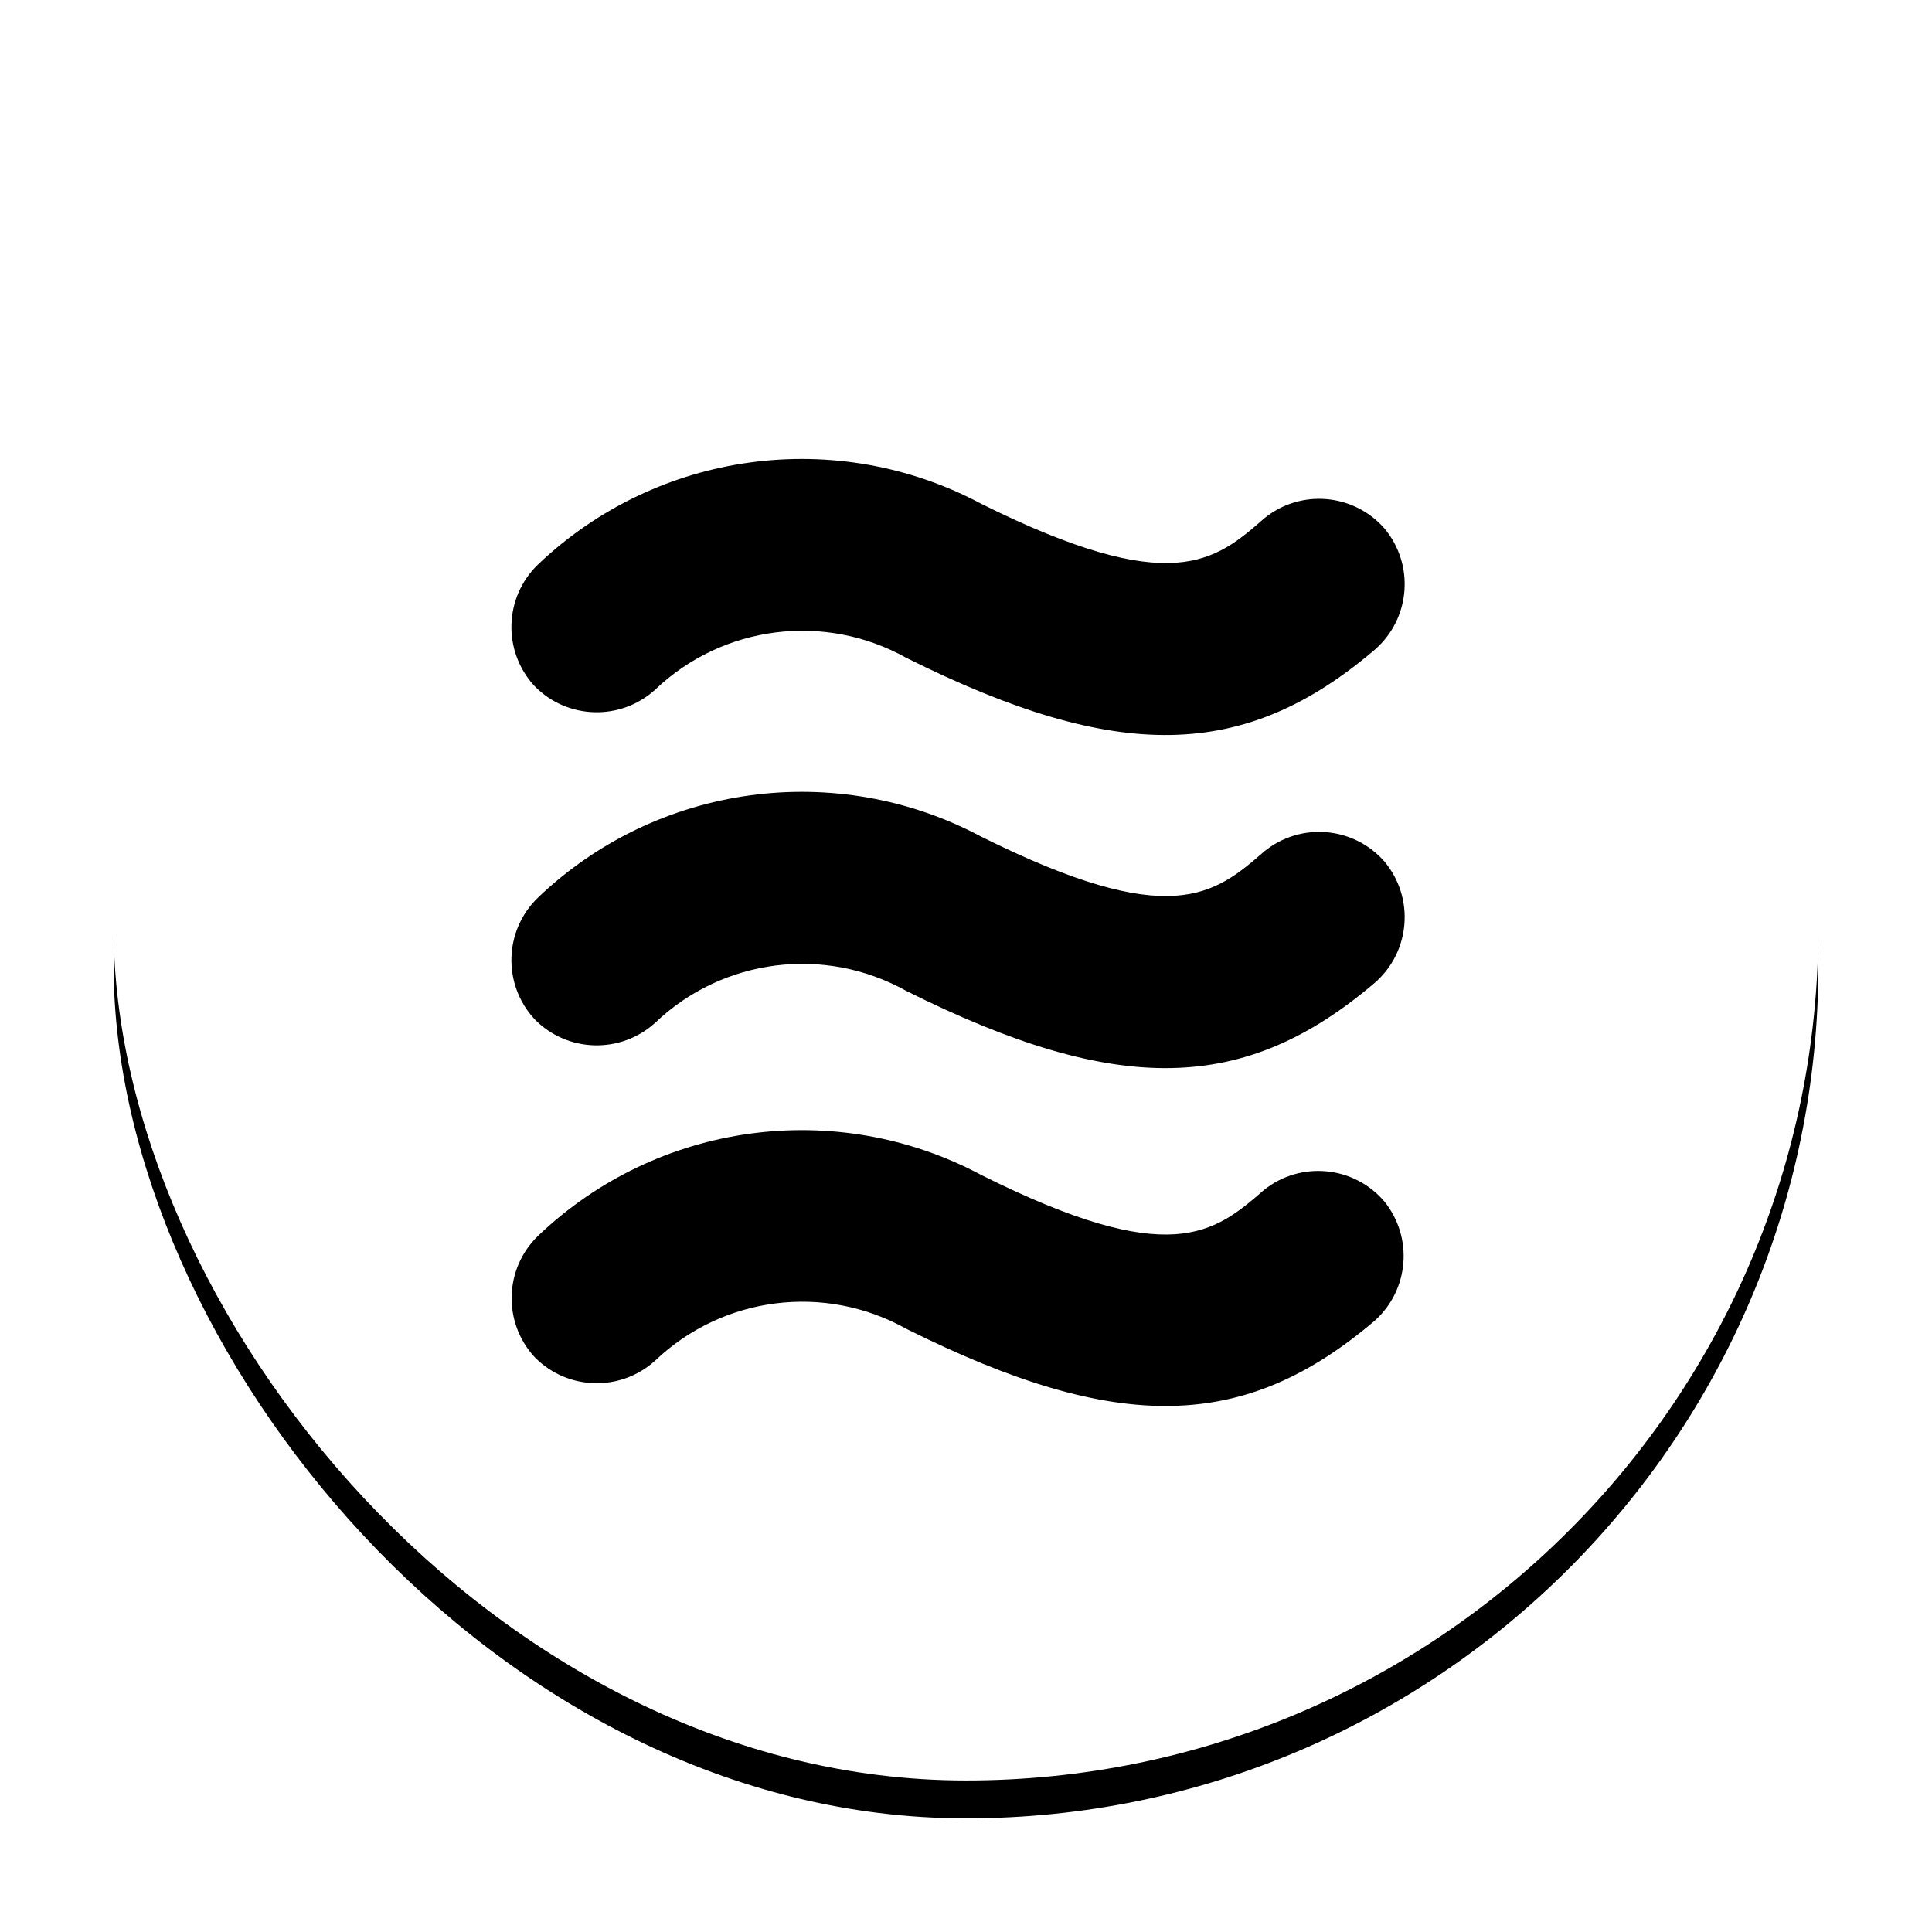 <svg xmlns="http://www.w3.org/2000/svg" xmlns:xlink="http://www.w3.org/1999/xlink" width="102" height="102" viewBox="0 0 102 102"><defs><filter id="b" width="122.2%" height="122.2%" x="-11.1%" y="-8.9%" filterUnits="objectBoundingBox"><feMorphology in="SourceAlpha" operator="dilate" radius="1" result="shadowSpreadOuter1"/><feOffset dy="2" in="shadowSpreadOuter1" result="shadowOffsetOuter1"/><feGaussianBlur in="shadowOffsetOuter1" result="shadowBlurOuter1" stdDeviation="2"/><feColorMatrix in="shadowBlurOuter1" values="0 0 0 0 0 0 0 0 0 0 0 0 0 0 0 0 0 0 0.07 0"/></filter><rect id="a" width="90" height="90" x="0" y="0" rx="45"/></defs><g fill="none" fill-rule="evenodd" transform="translate(6 4)"><use xlink:href="#a" fill="#000" filter="url(#b)"/><use xlink:href="#a" fill="#FFF"/><path fill="#000" fill-rule="nonzero" d="M39.741 38.588C37.105 40.88 34.812 42.806 24.815 37.808 17.137 33.712 7.697 35.006 1.405 41.018-.38 42.748-.461 45.585 1.222 47.415 2.949 49.185 5.769 49.266 7.596 47.598 11.169 44.197 16.541 43.518 20.848 45.925 32.014 51.496 38.71 51.359 45.588 45.489 47.397 43.861 47.618 41.103 46.092 39.207 44.49 37.32 41.678 37.046 39.741 38.588L39.741 38.588ZM39.741 20.726C37.105 23.019 34.812 24.922 24.815 19.947 17.137 15.851 7.697 17.145 1.405 23.157-.395 24.89-.476 27.744 1.222 29.577 2.949 31.347 5.769 31.428 7.596 29.76 11.169 26.359 16.541 25.68 20.848 28.086 32.014 33.658 38.71 33.52 45.588 27.651 47.469 26.011 47.693 23.168 46.092 21.254 44.463 19.395 41.655 19.162 39.741 20.726L39.741 20.726ZM39.741 3.14C37.15 5.41 34.858 7.359 24.838 2.384 17.158-1.722 7.71-.437 1.405 5.571-.395 7.304-.476 10.158 1.222 11.991 2.949 13.761 5.769 13.842 7.596 12.174 11.169 8.773 16.541 8.094 20.848 10.5 32.014 16.072 38.71 15.934 45.588 10.065 47.469 8.425 47.693 5.582 46.092 3.668 44.463 1.809 41.655 1.576 39.741 3.14Z" transform="translate(21 20.23)"/></g></svg>